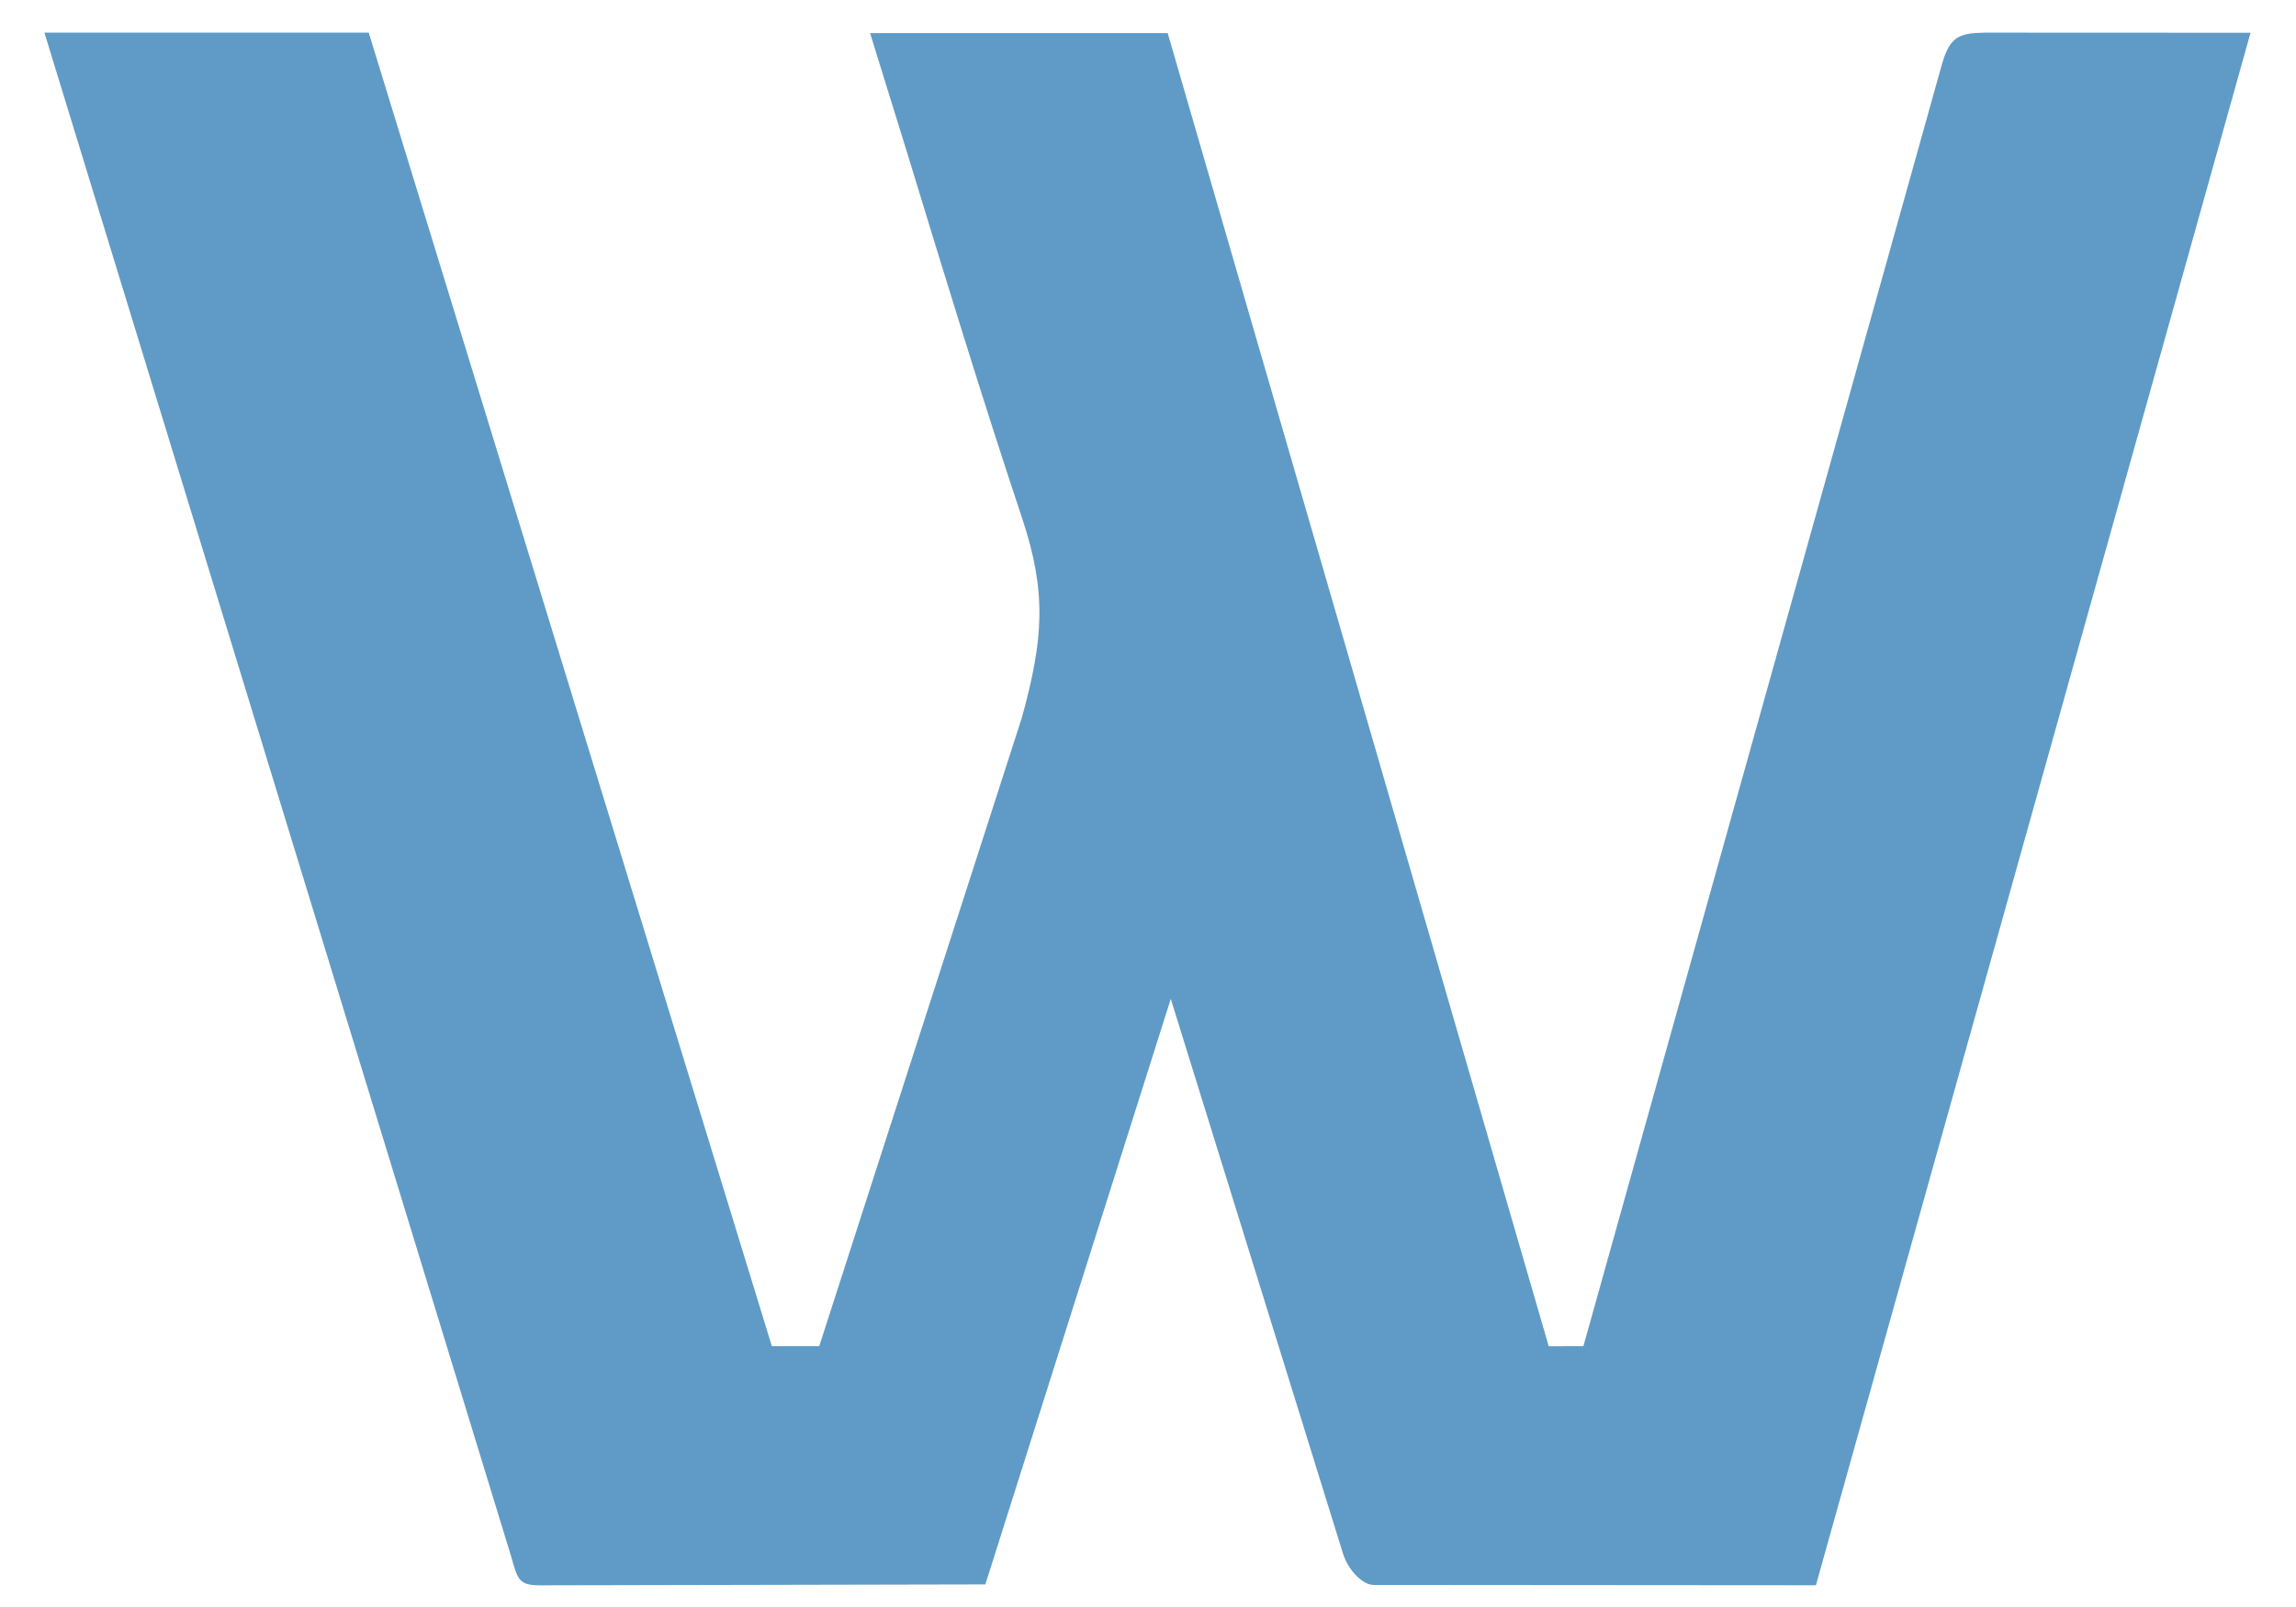 <?xml version="1.0" encoding="utf-8"?>
<!-- Generator: Adobe Illustrator 27.8.0, SVG Export Plug-In . SVG Version: 6.00 Build 0)  -->
<svg version="1.1" id="Layer_1" xmlns="http://www.w3.org/2000/svg" xmlns:xlink="http://www.w3.org/1999/xlink" x="0px" y="0px"
	 viewBox="0 0 1000 700" style="enable-background:new 0 0 1000 700;" xml:space="preserve">
<style type="text/css">
	.st0{fill:#5F9BC6;}
</style>
<g>
	<path class="st0" d="M19.35,14.22l141.25,0l175.58,572.19l20.62,0l88.24-273.73c9.37-33.97,11-54.33,0.14-86.94
		c-17.45-52.35-33.22-104.01-49.93-158.71c-5.2-16.9-11.03-35.47-16.3-52.6l129.63,0l165.95,571.99l15.1-0.02L845.49,29.06
		c3.57-13.12,7.42-14.58,18.9-14.84l115.81,0.05L790.9,690.53l-192.67-0.14c-4.47,0-10.79-5.9-13.28-13.59l-75.03-241.7
		l-80.76,255.06l-193.9,0.4c-9.13,0-9.79-2.35-12.57-12.37L19.35,14.22z"/>
</g>
</svg>
